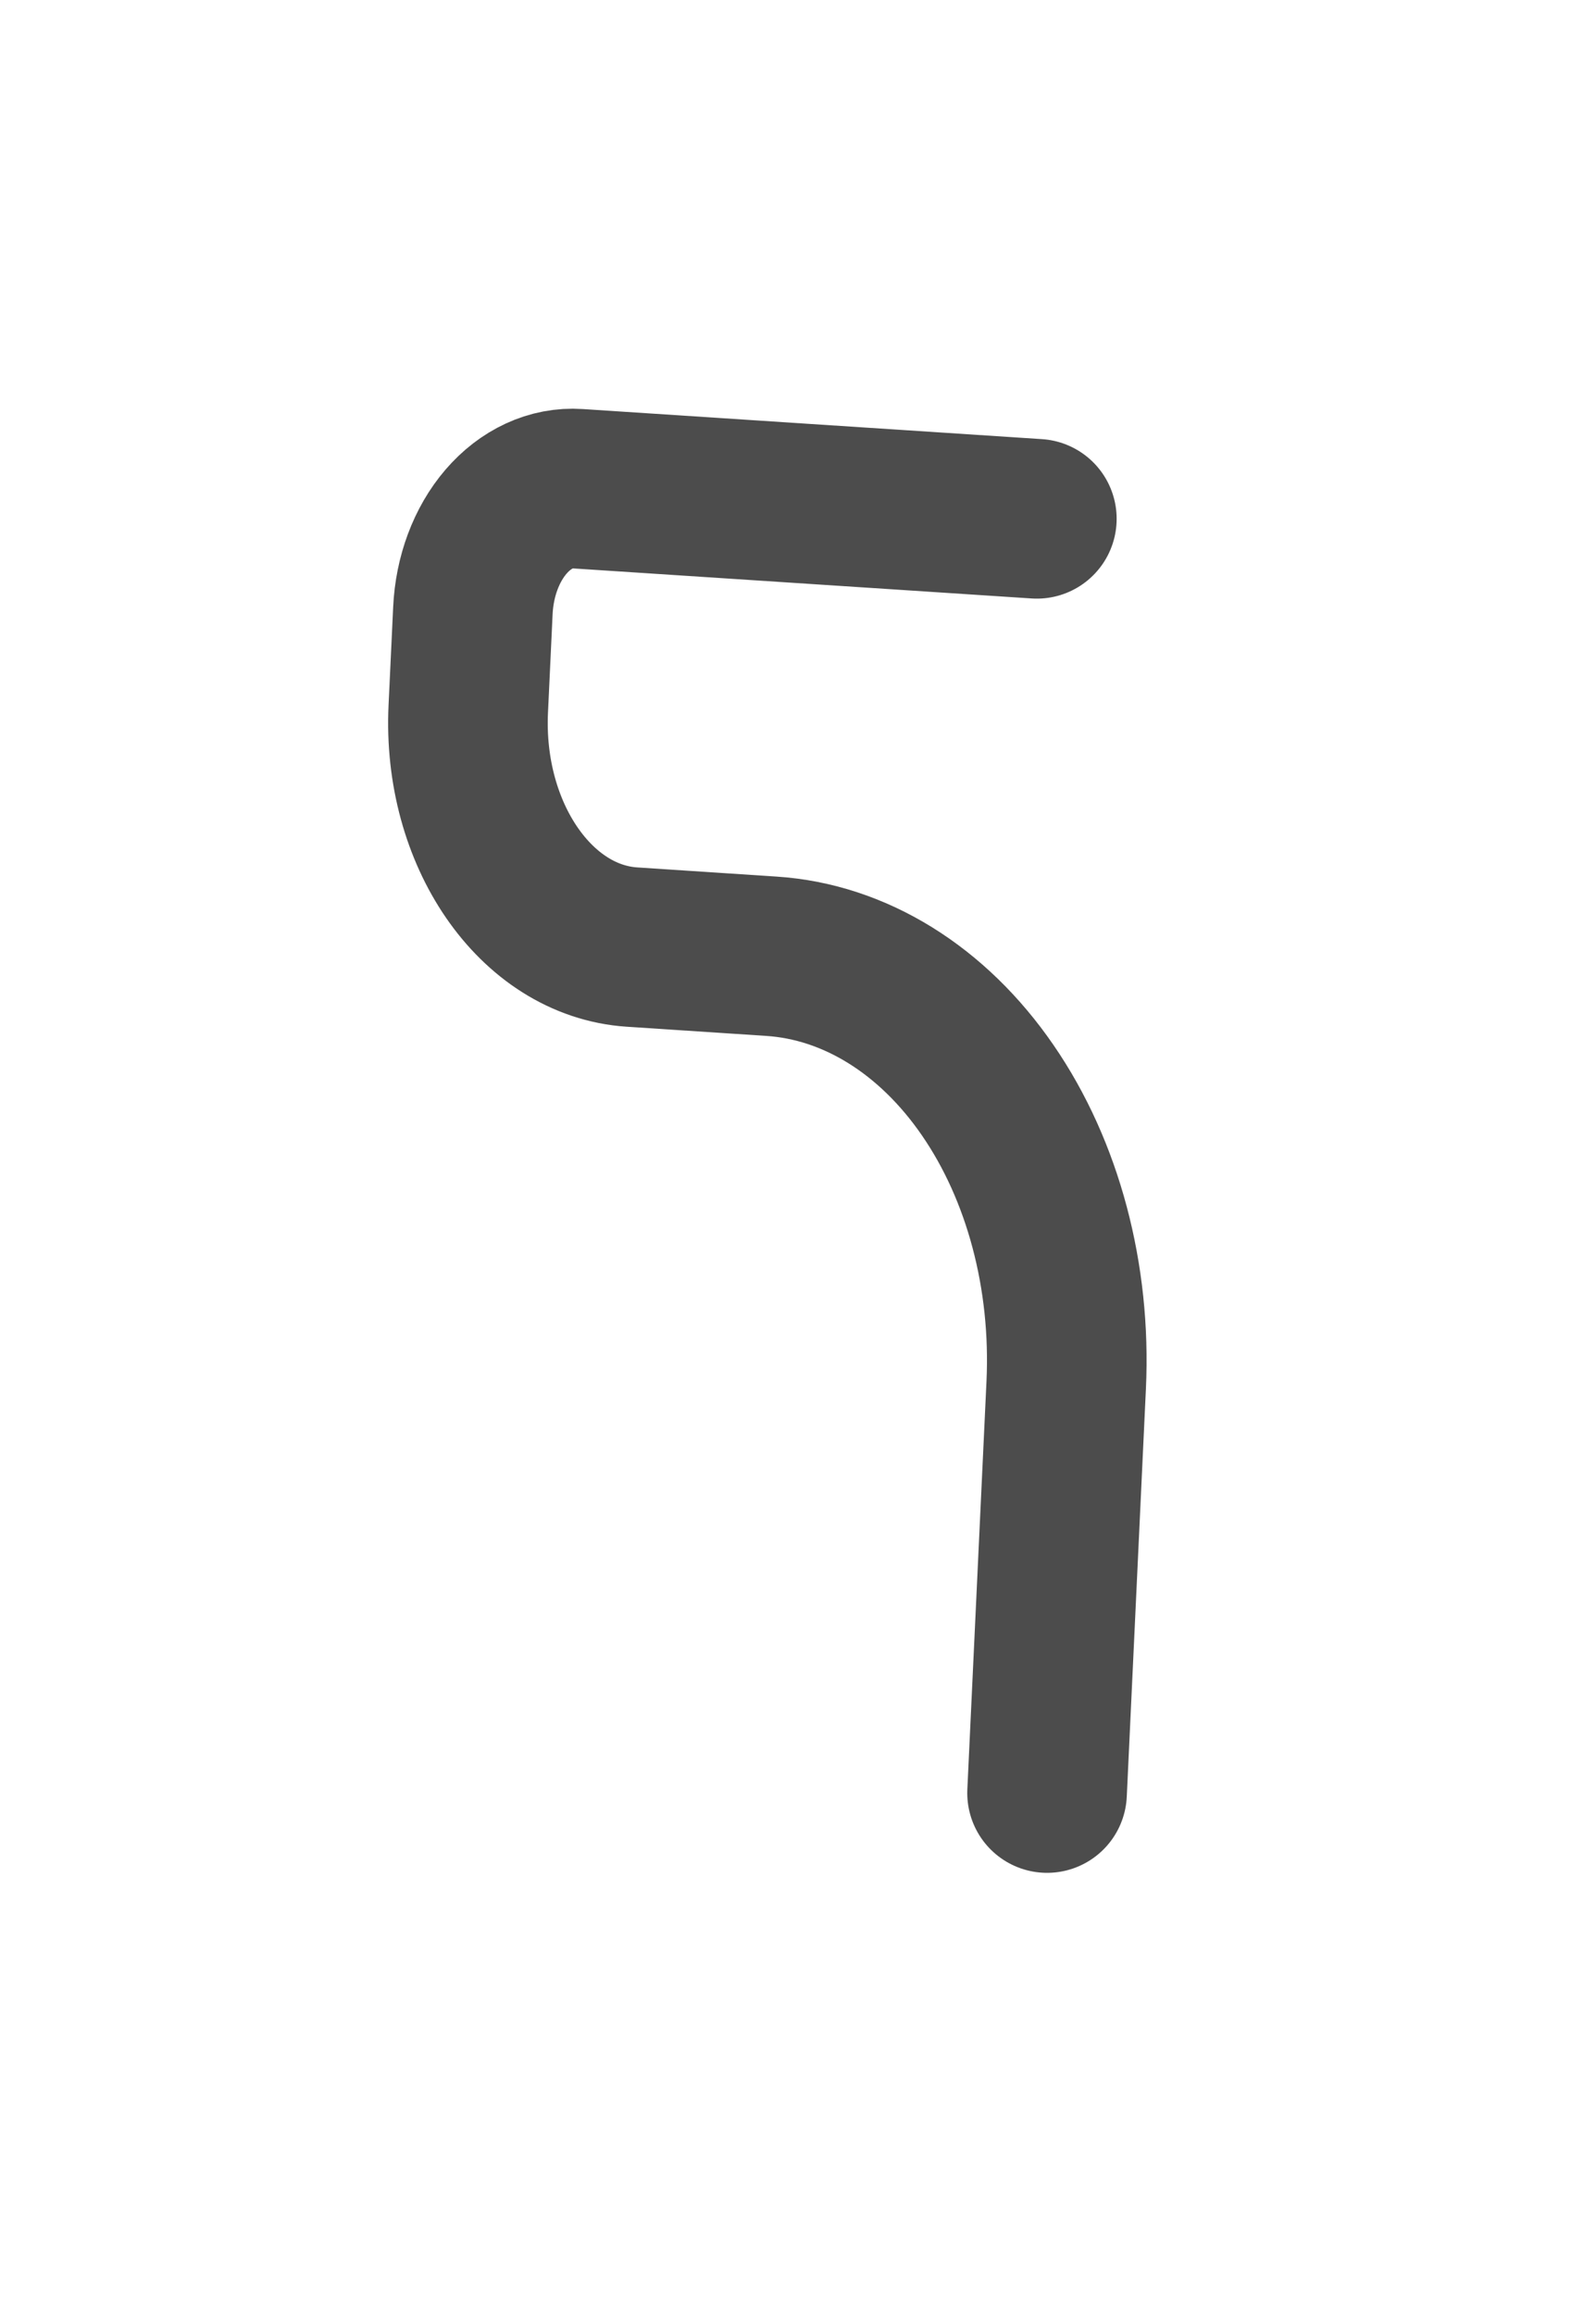 <svg xmlns="http://www.w3.org/2000/svg" width="20" height="29" viewBox="0 0 20 29" fill="none"><g filter="url(#filter0_f_495_4247)"><path d="M12.993 6.499L7.237 6.122C6.909 6.1 6.587 6.249 6.341 6.535C6.095 6.821 5.946 7.221 5.926 7.647L5.868 8.881C5.794 10.449 6.713 11.785 7.92 11.864L9.667 11.979C10.71 12.047 11.686 12.651 12.378 13.658C13.071 14.665 13.424 15.992 13.361 17.348L13.121 22.461" stroke="black" stroke-opacity="0.7" stroke-width="2" stroke-linecap="round" stroke-linejoin="round"></path></g><defs><filter id="filter0_f_495_4247" x="0" y="0" width="19.231" height="28.58" filterUnits="userSpaceOnUse" color-interpolation-filters="sRGB"></filter></defs></svg>
